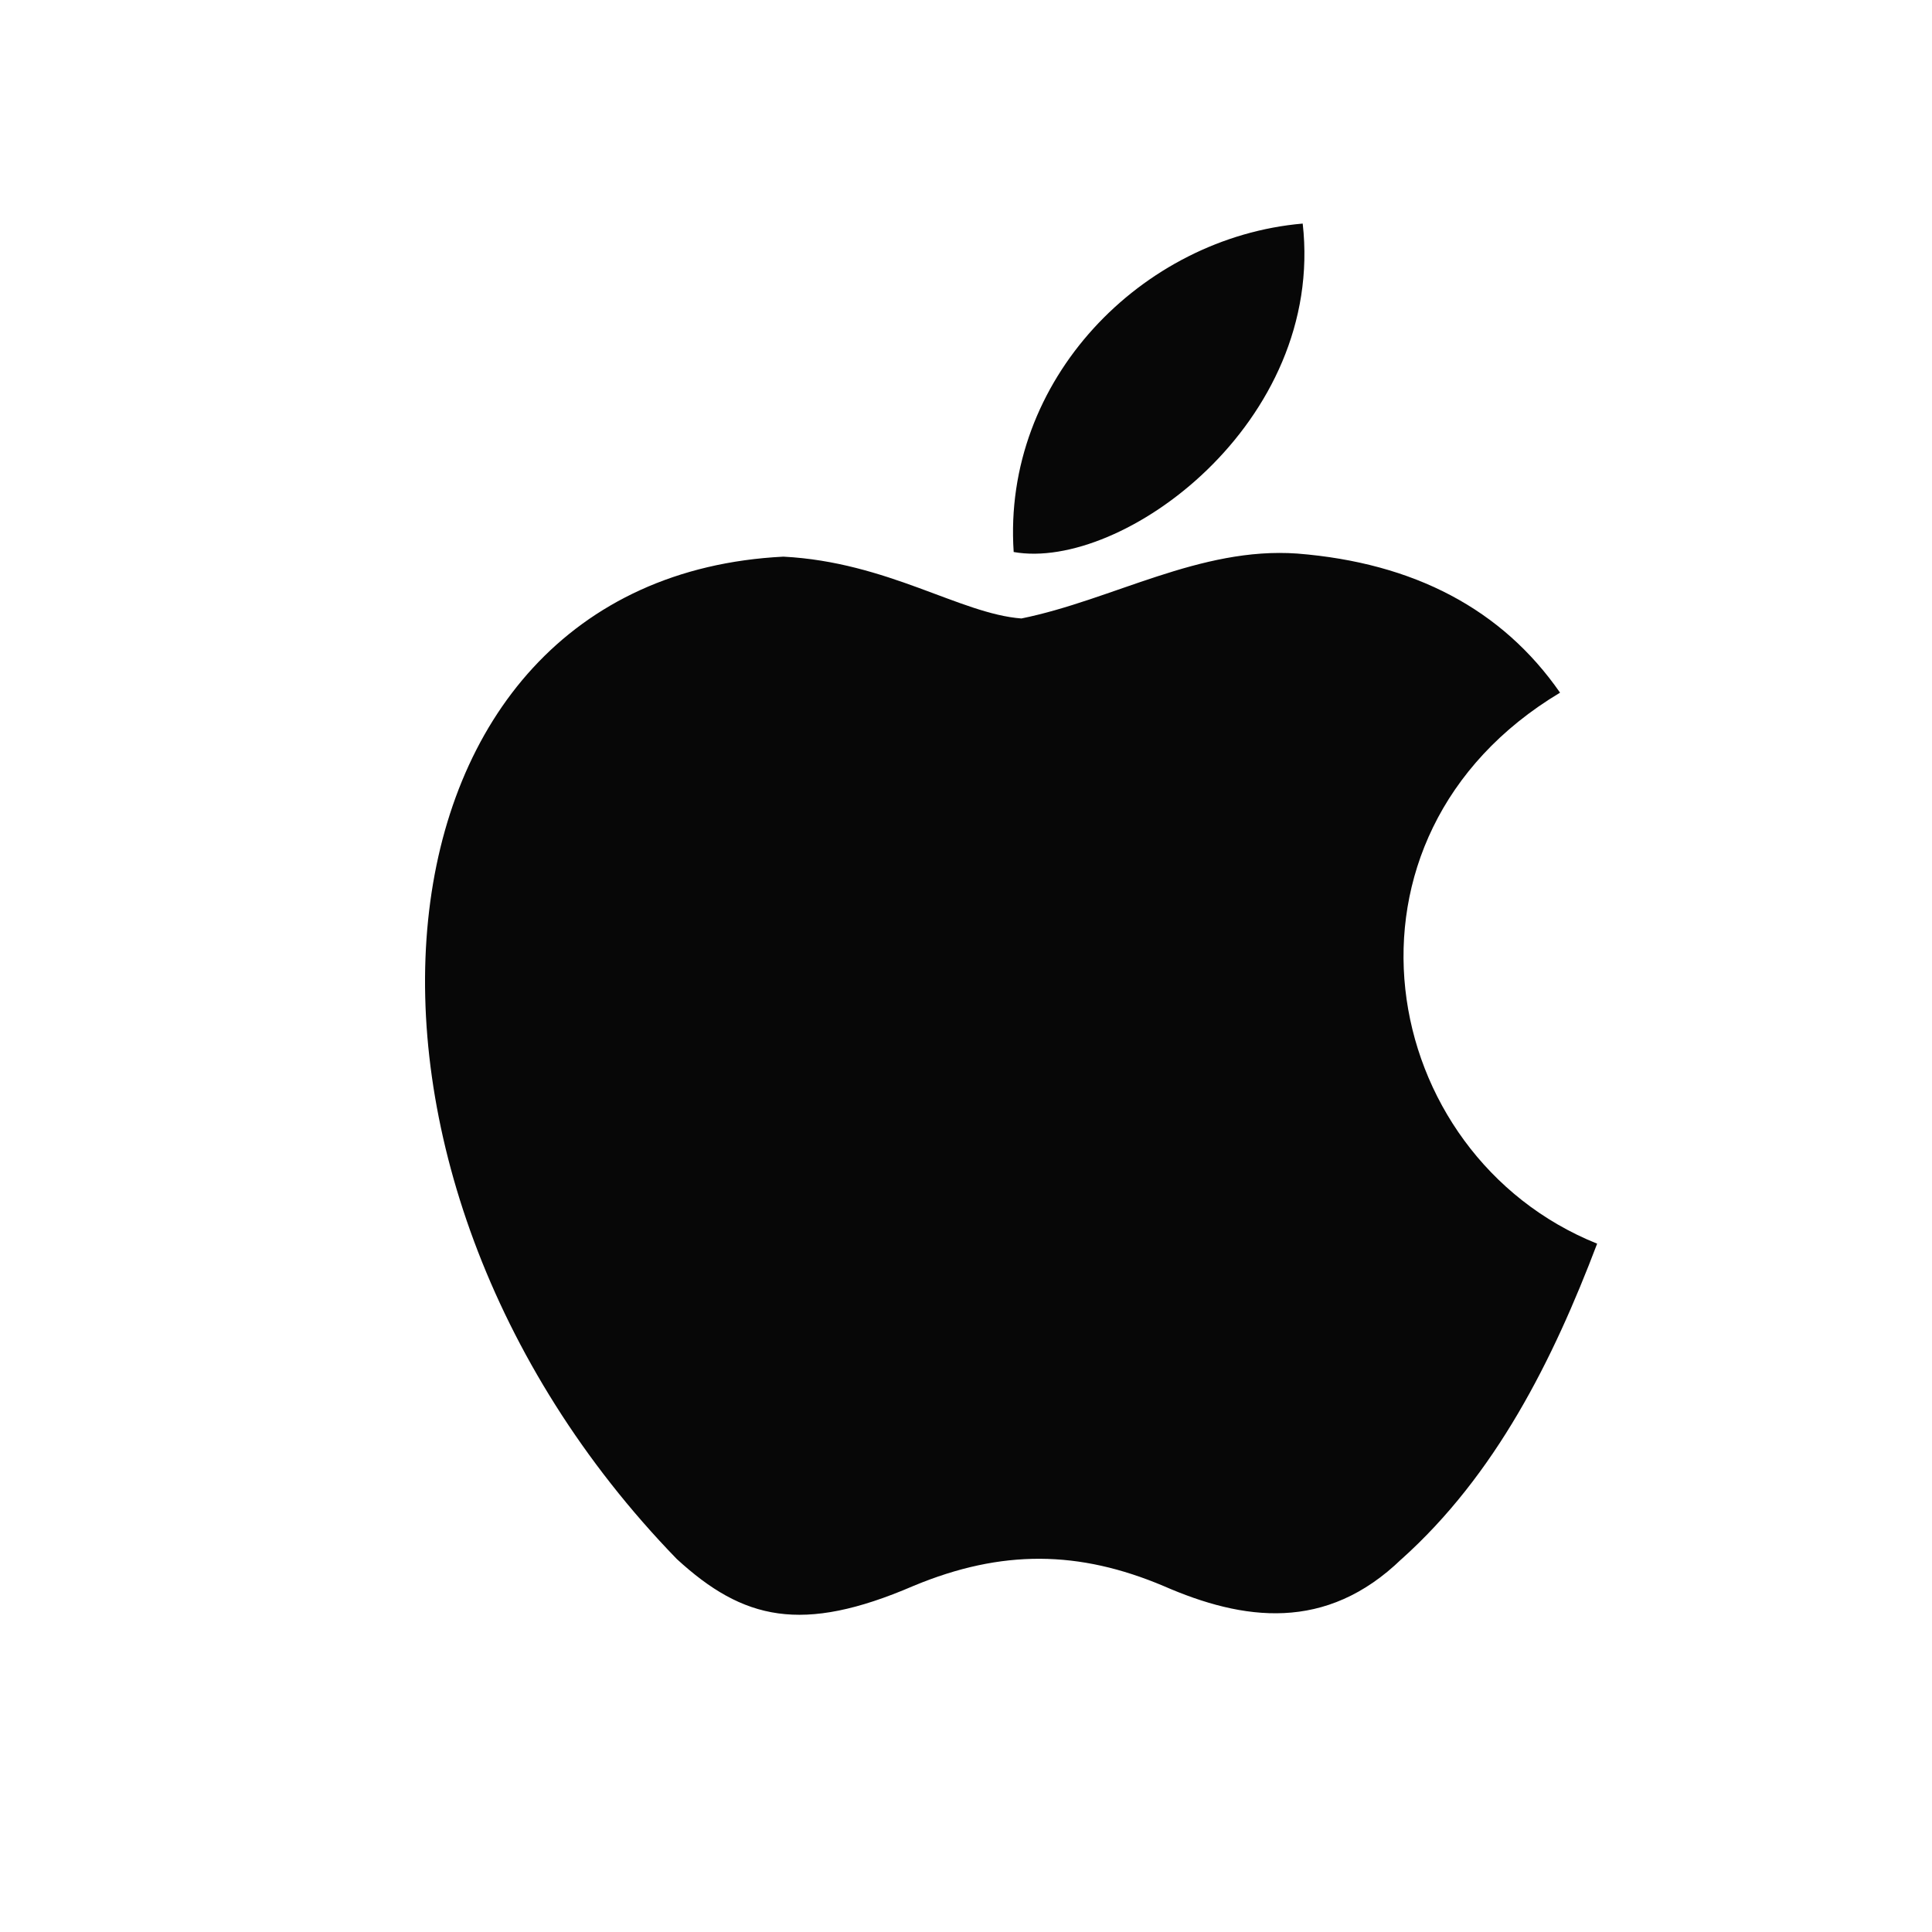 <svg width="25" height="25" viewBox="0 0 25 25" fill="none" xmlns="http://www.w3.org/2000/svg">
<path d="M18.137 20.173C17.157 21.123 16.087 20.973 15.057 20.523C13.967 20.063 12.967 20.043 11.817 20.523C10.377 21.143 9.617 20.963 8.757 20.173C3.877 15.143 4.597 7.483 10.137 7.203C11.487 7.273 12.427 7.943 13.217 8.003C14.397 7.763 15.527 7.073 16.787 7.163C18.297 7.283 19.437 7.883 20.187 8.963C17.067 10.833 17.807 14.943 20.667 16.093C20.097 17.593 19.357 19.083 18.127 20.183L18.137 20.173ZM13.117 7.143C12.967 4.913 14.777 3.073 16.857 2.893C17.147 5.473 14.517 7.393 13.117 7.143Z" fill="#070707"/>
</svg>
